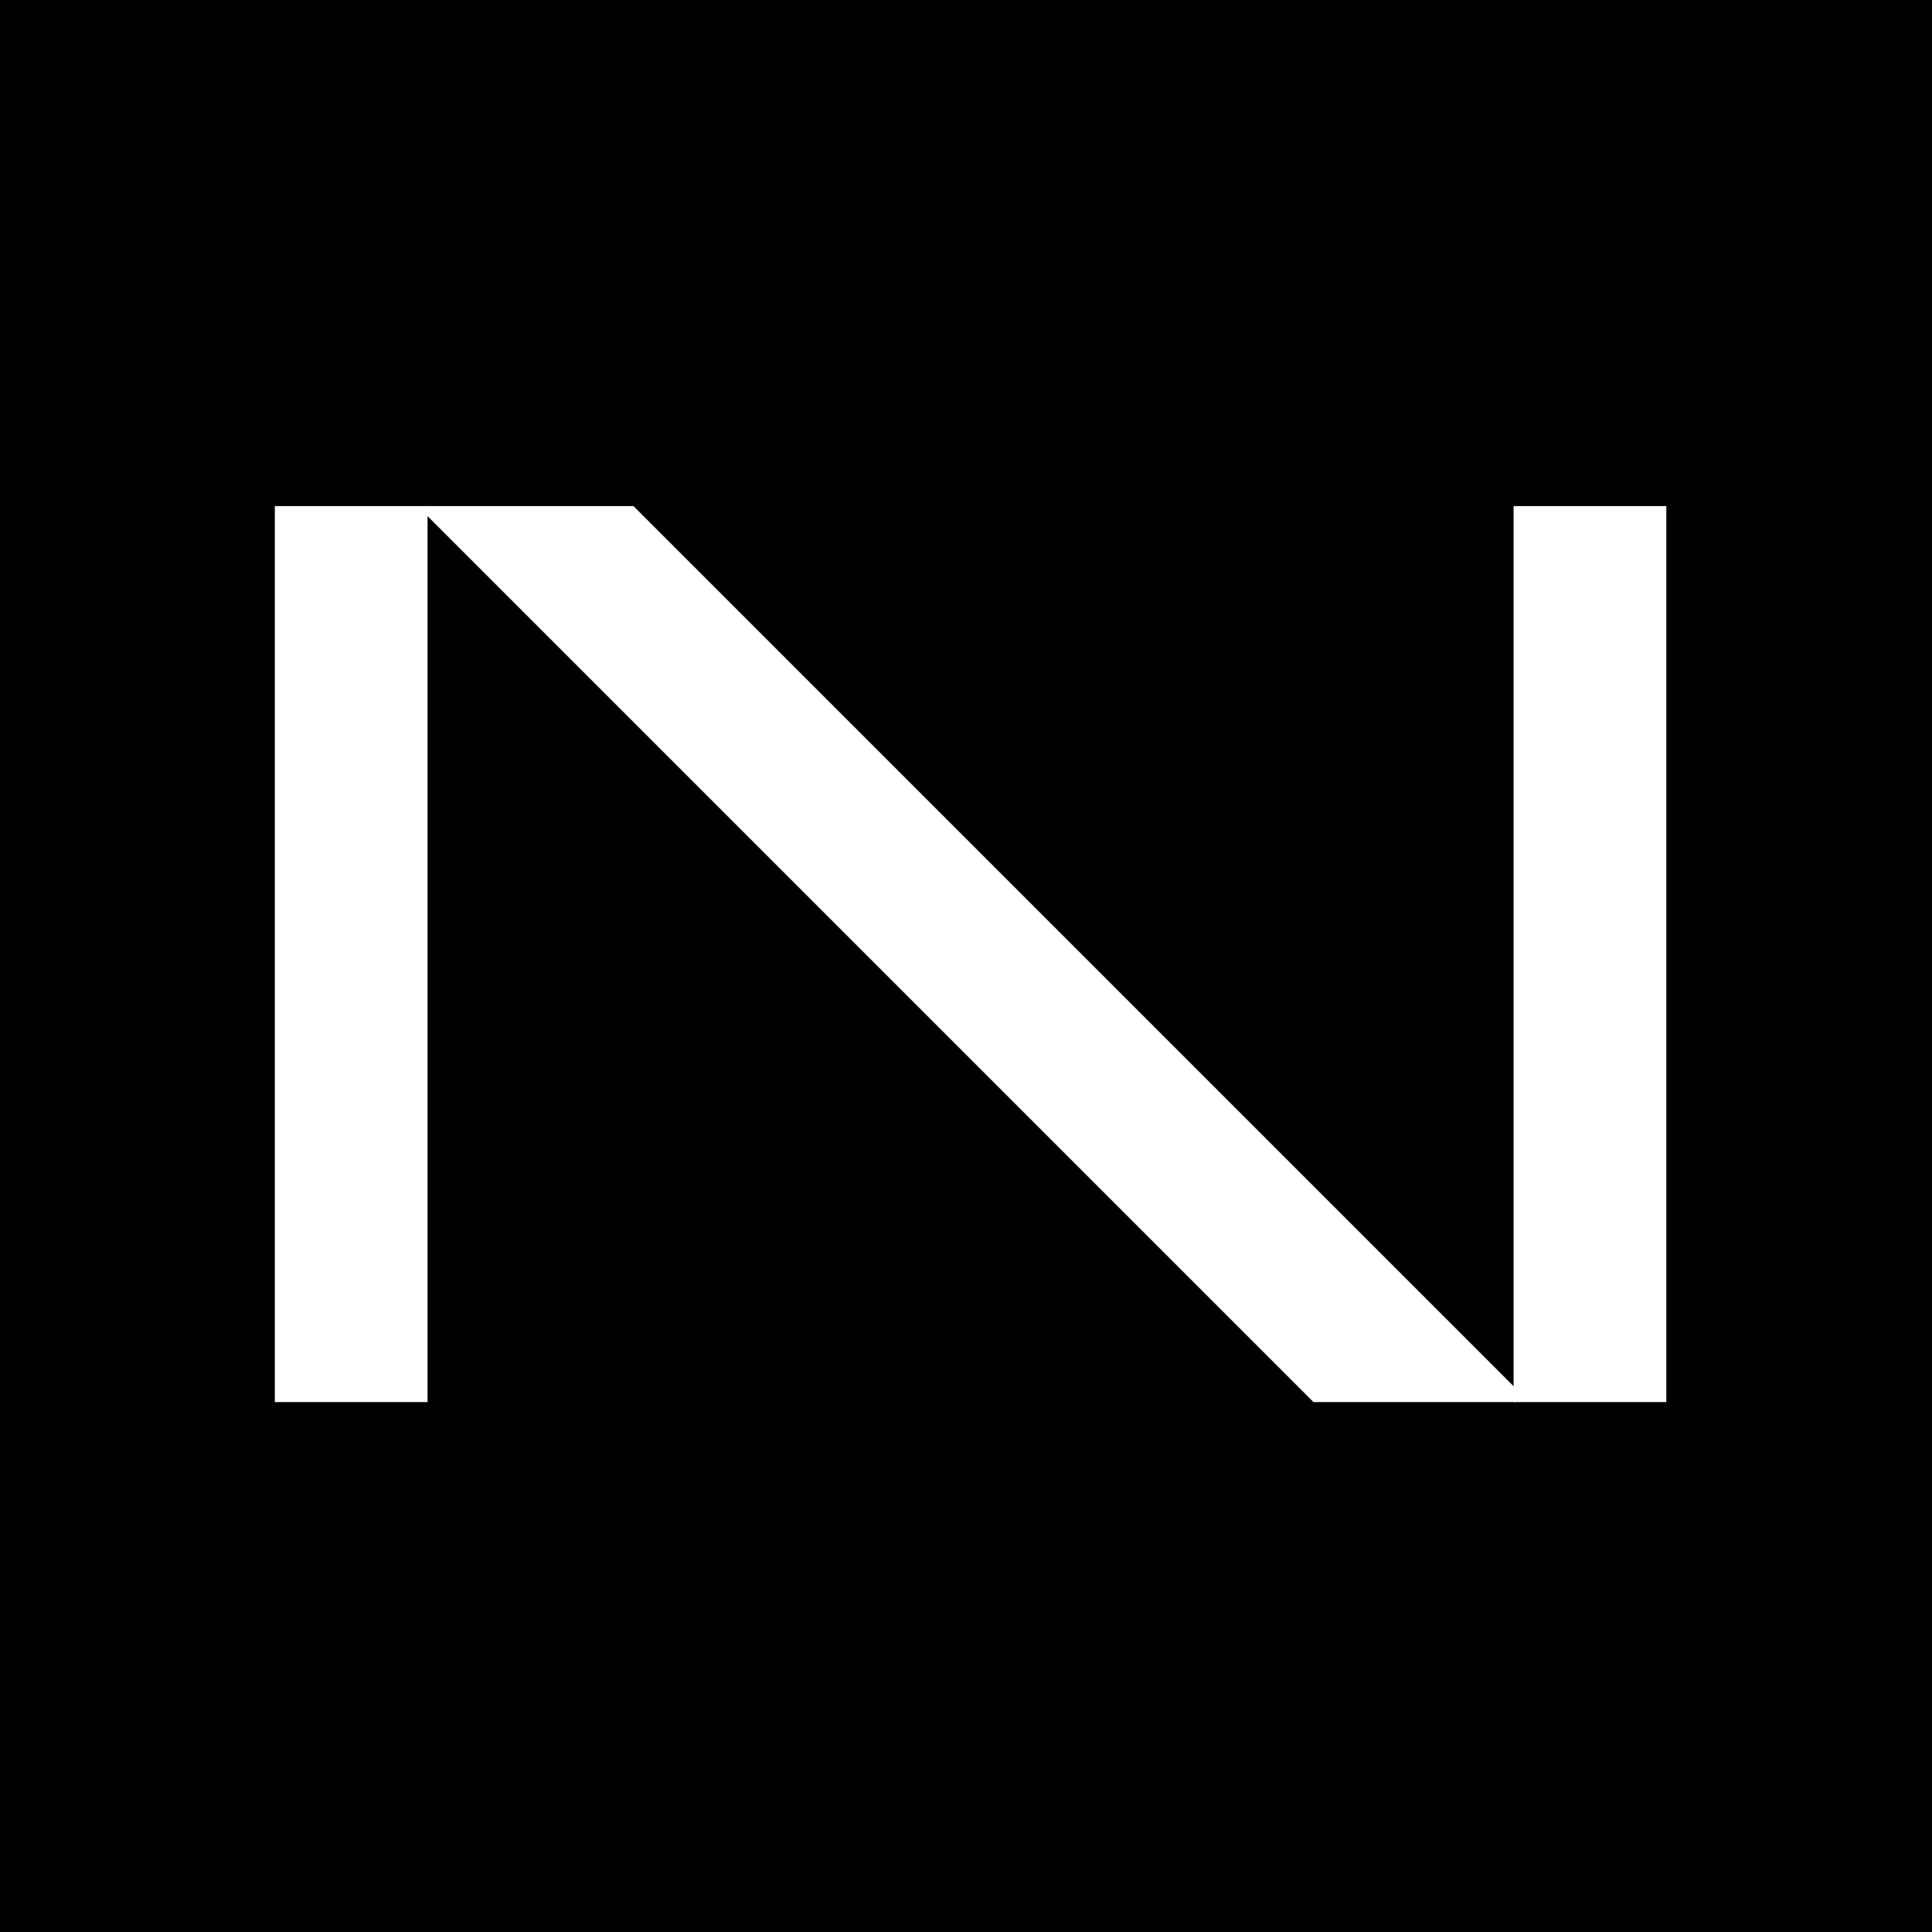 <svg xmlns="http://www.w3.org/2000/svg" id="_&#xB808;&#xC774;&#xC5B4;_2" data-name="&#xB808;&#xC774;&#xC5B4; 2" viewBox="0 0 1458.21 1458.21"><defs><style>      .cls-1 {        fill: #fff;      }    </style></defs><g id="_&#xB808;&#xC774;&#xC5B4;_1-2" data-name="&#xB808;&#xC774;&#xC5B4; 1"><rect width="1458.21" height="1458.21"></rect><g><rect class="cls-1" x="207.42" y="381.98" width="115.28" height="676.27"></rect><rect class="cls-1" x="1142.4" y="381.98" width="115.28" height="676.27"></rect><polygon class="cls-1" points="1143.7 1058.25 1149.06 1052.9 478.14 381.98 321.39 381.98 318.25 385.12 991.39 1058.25 1143.7 1058.25"></polygon></g></g></svg>